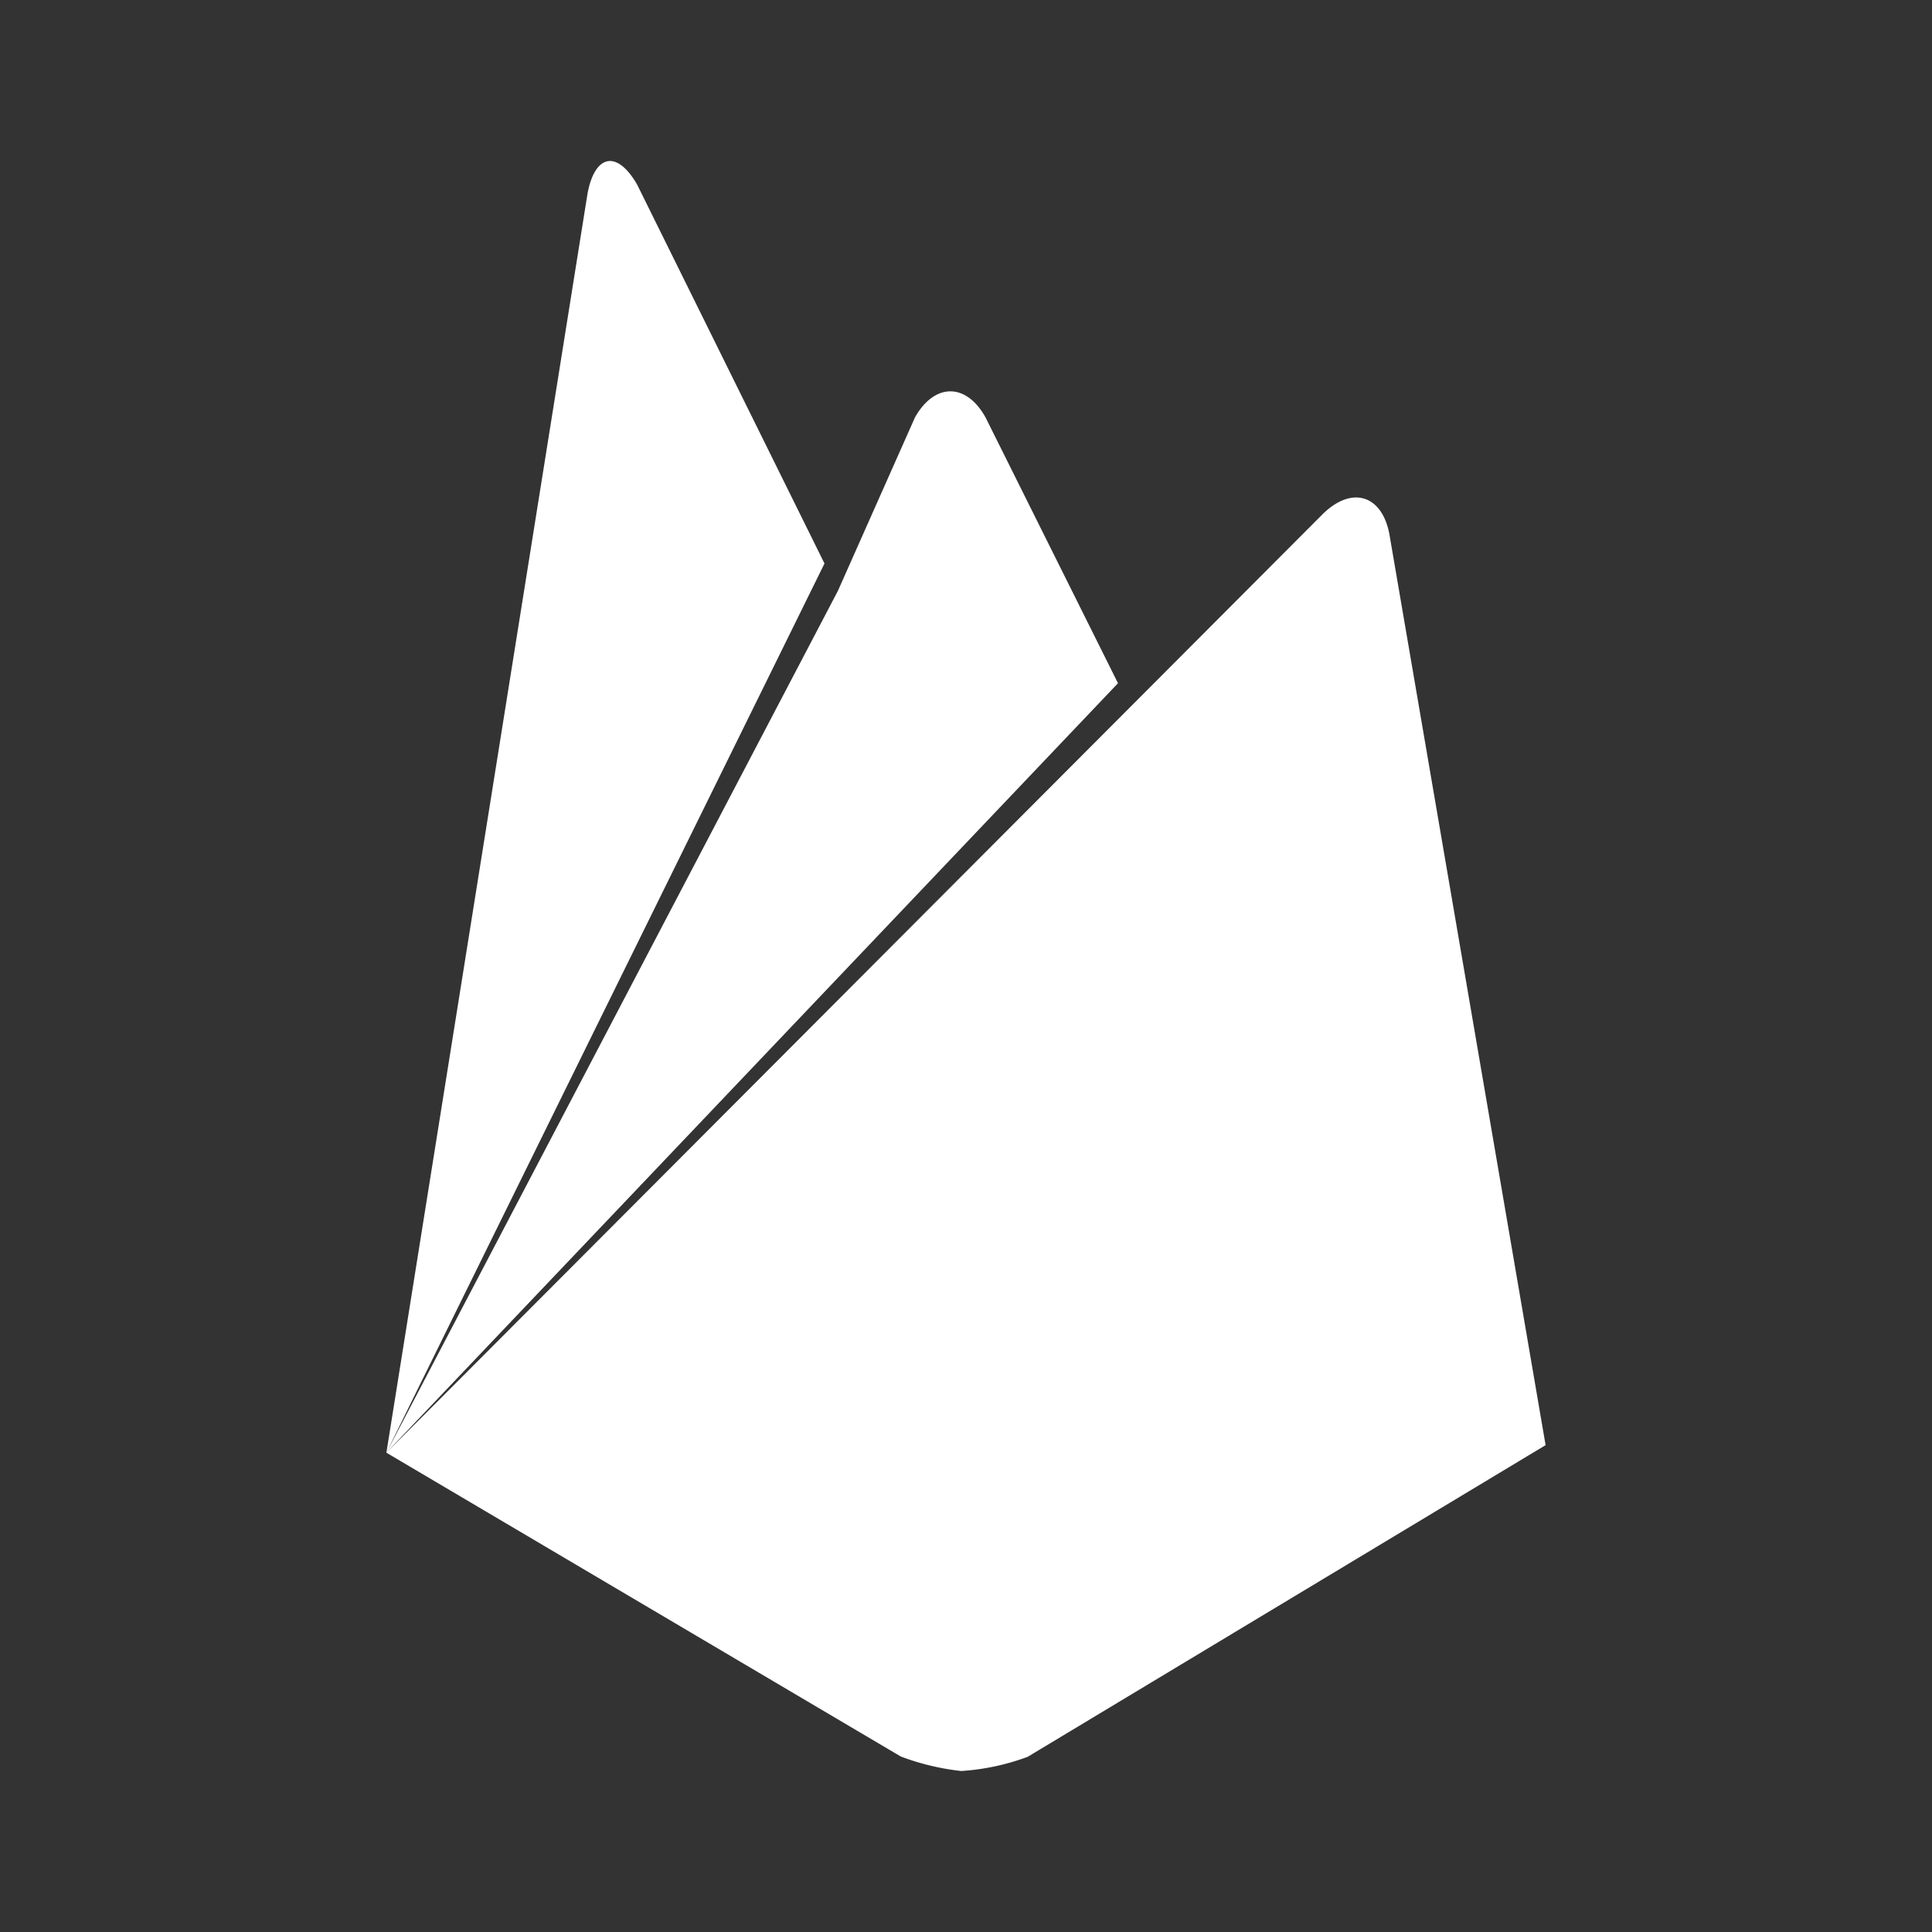 <svg xmlns="http://www.w3.org/2000/svg" width="60" height="60" fill="none"><rect width="100%" height="100%" fill="#333333" stroke="none"/><g fill="#fff" clip-path="url(#a)"><path d="m28.414 12.966-2.393 5.385L12 45.114l22.72-23.896-4.112-8.252c-.603-1.09-1.59-1.076-2.194 0Zm12.69 2.975c.893-.855 1.815-.565 2.044.645L48 44.88l-16.085 9.68a7.25 7.25 0 0 1-2.06.44 7.603 7.603 0 0 1-1.88-.45L12 45.115 41.104 15.94ZM18.248 6 12 45.114 25.605 17.5 19.788 5.735c-.618-1.075-1.306-.955-1.54.265Z"/></g><defs><clipPath id="a"><path fill="#fff" d="M12 5h36v50H12z"/></clipPath></defs></svg>